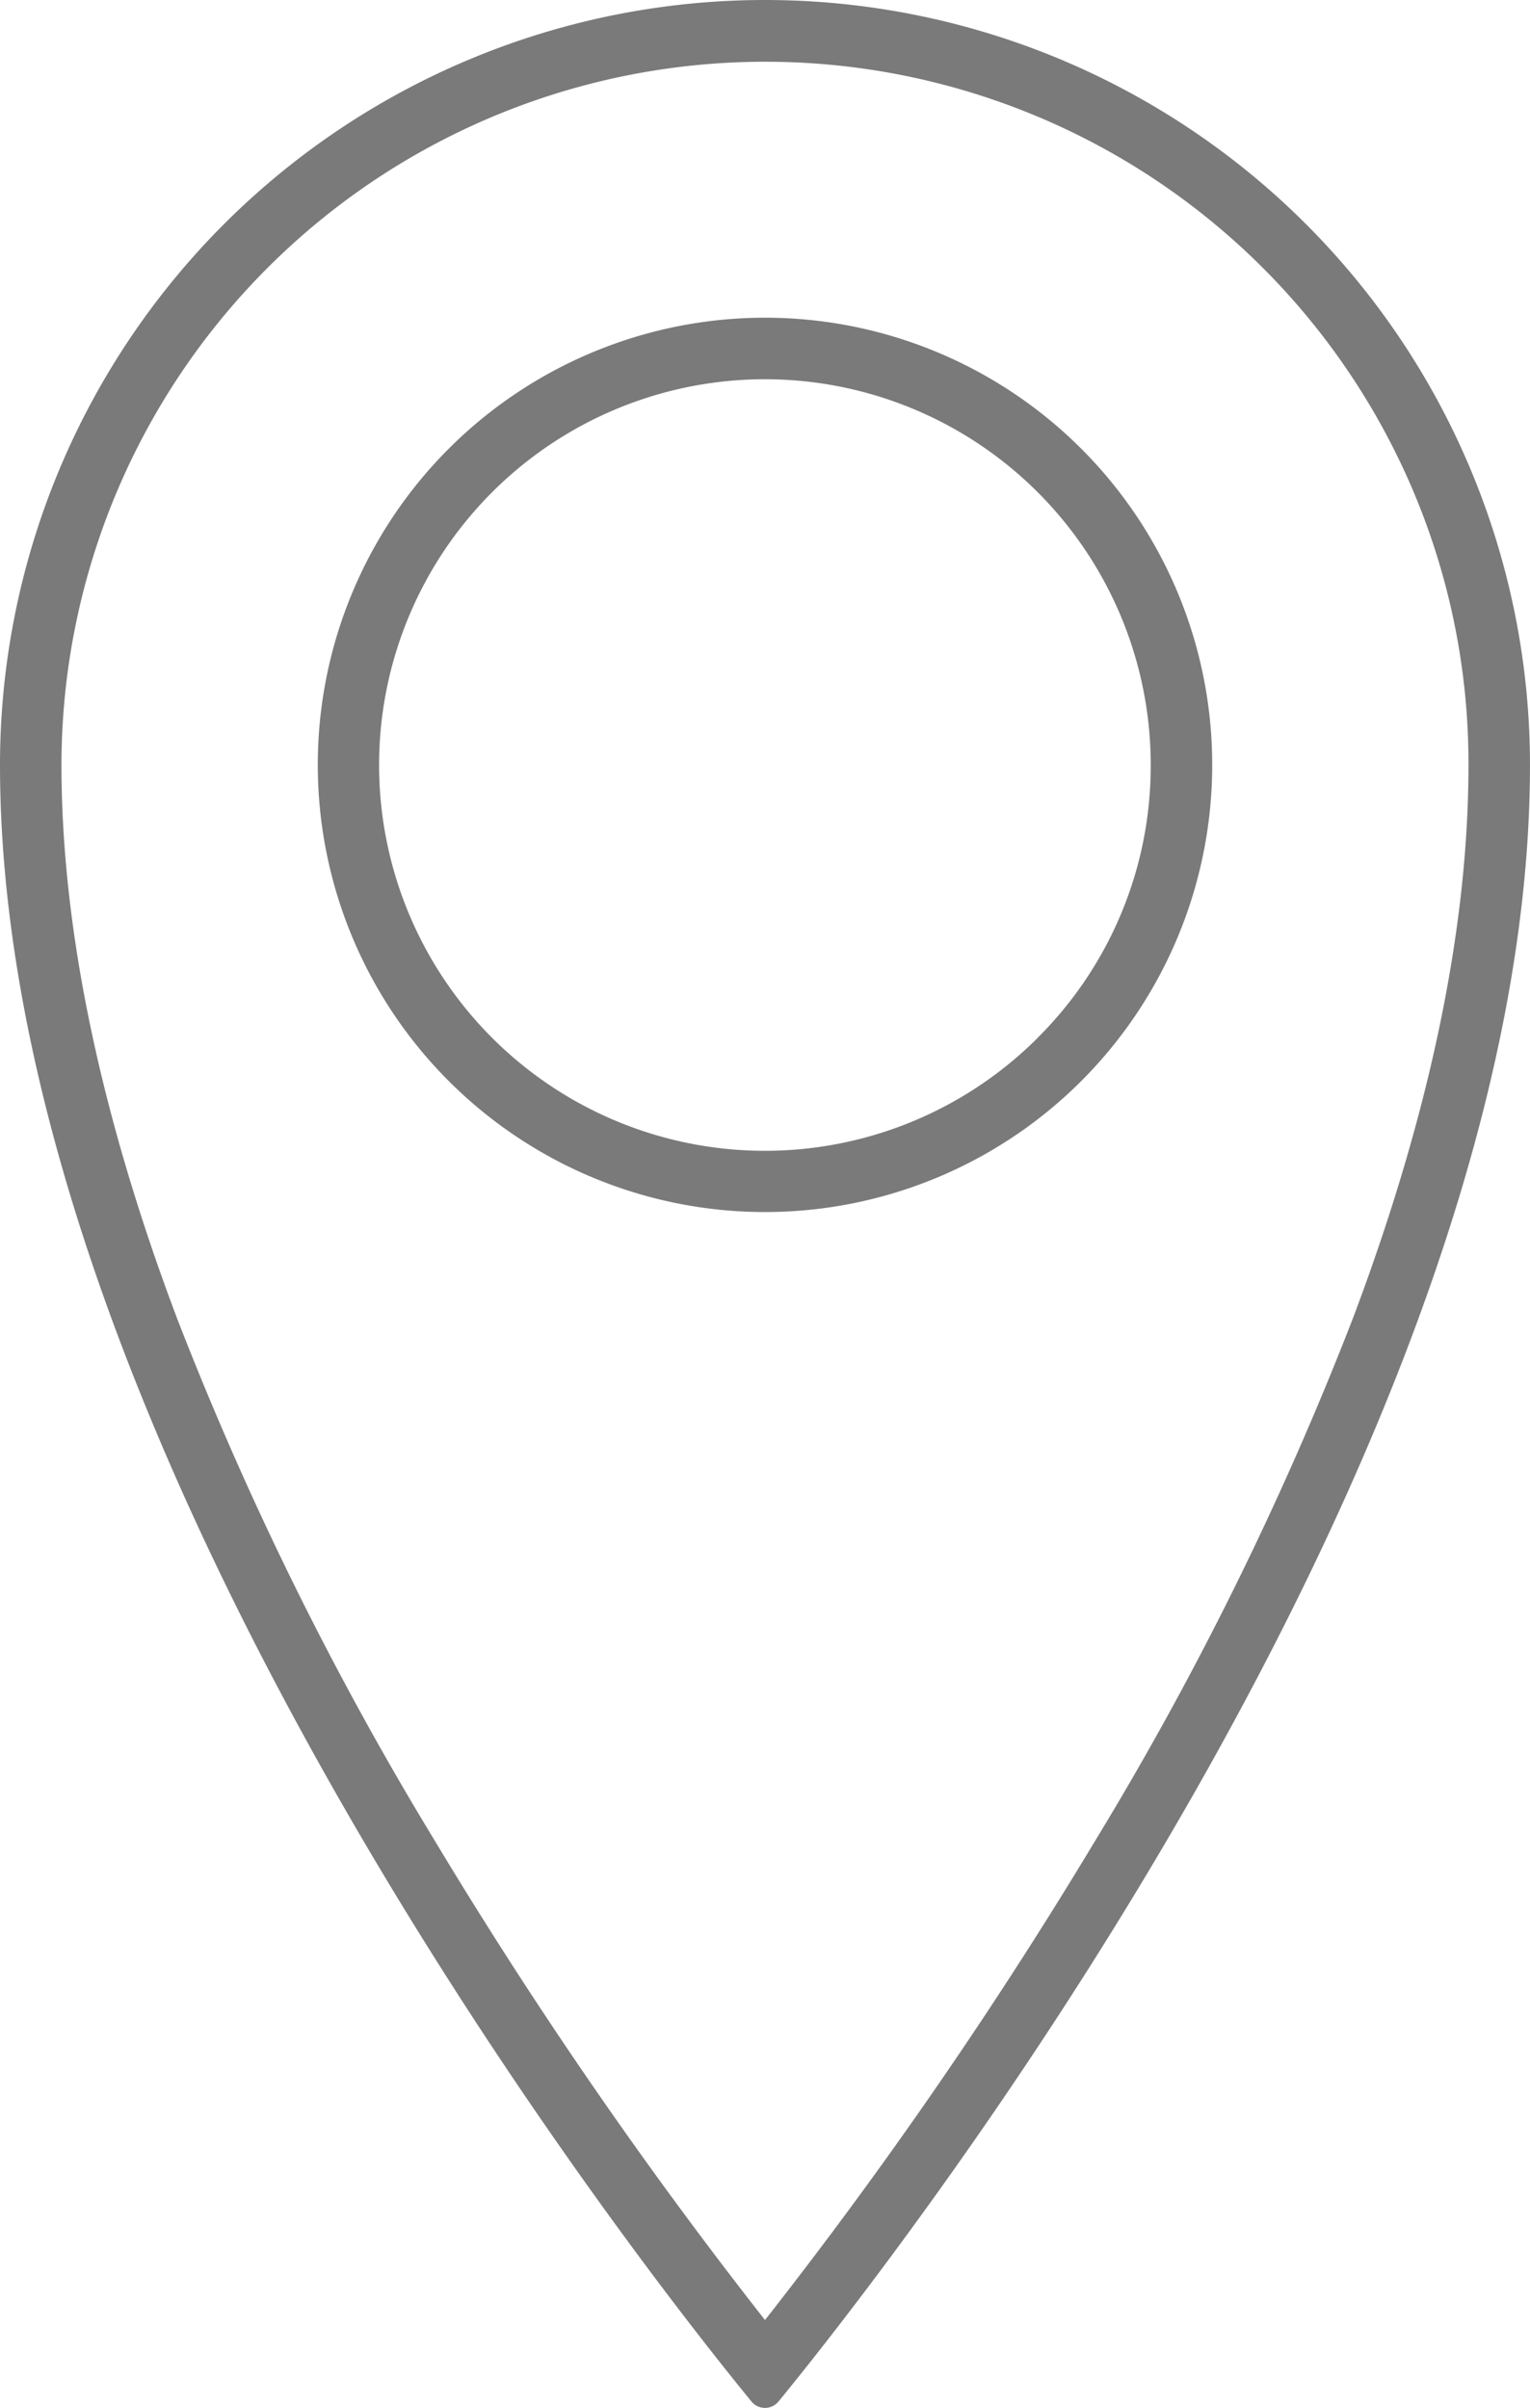 <svg id="Group_10278" data-name="Group 10278" xmlns="http://www.w3.org/2000/svg" xmlns:xlink="http://www.w3.org/1999/xlink" width="83.136" height="130.851" viewBox="0 0 83.136 130.851">
  <defs>
    <clipPath id="clip-path">
      <rect id="Rectangle_1524" data-name="Rectangle 1524" width="83.136" height="130.851" fill="#7a7a7a"/>
    </clipPath>
  </defs>
  <g id="Group_159" data-name="Group 159" clip-path="url(#clip-path)">
    <path id="Path_115" data-name="Path 115" d="M41.568,0A41.568,41.568,0,0,0,0,41.568c0,37.595,35.268,82.14,40.832,88.935a.95.95,0,0,0,1.47,0c5.564-6.794,40.833-51.34,40.833-88.935A41.568,41.568,0,0,0,41.568,0M59.542,99.976a255.235,255.235,0,0,1-17.974,26.1,255.236,255.236,0,0,1-17.974-26.1A178.784,178.784,0,0,1,9.6,71.588c-4.154-11.029-6.26-21.13-6.26-30.021A38.239,38.239,0,0,1,76.793,26.688a37.985,37.985,0,0,1,3,14.879c0,8.891-2.106,18.991-6.26,30.021A178.805,178.805,0,0,1,59.542,99.976" transform="translate(0)" fill="#7a7a7a"/>
    <path id="Path_116" data-name="Path 116" d="M98.741,74.437a24.3,24.3,0,1,0,24.3,24.3,24.3,24.3,0,0,0-24.3-24.3m14.824,39.127A20.964,20.964,0,1,1,119.7,98.74a20.826,20.826,0,0,1-6.14,14.824" transform="translate(-57.173 -57.172)" fill="#7a7a7a"/>
  </g>
</svg>
